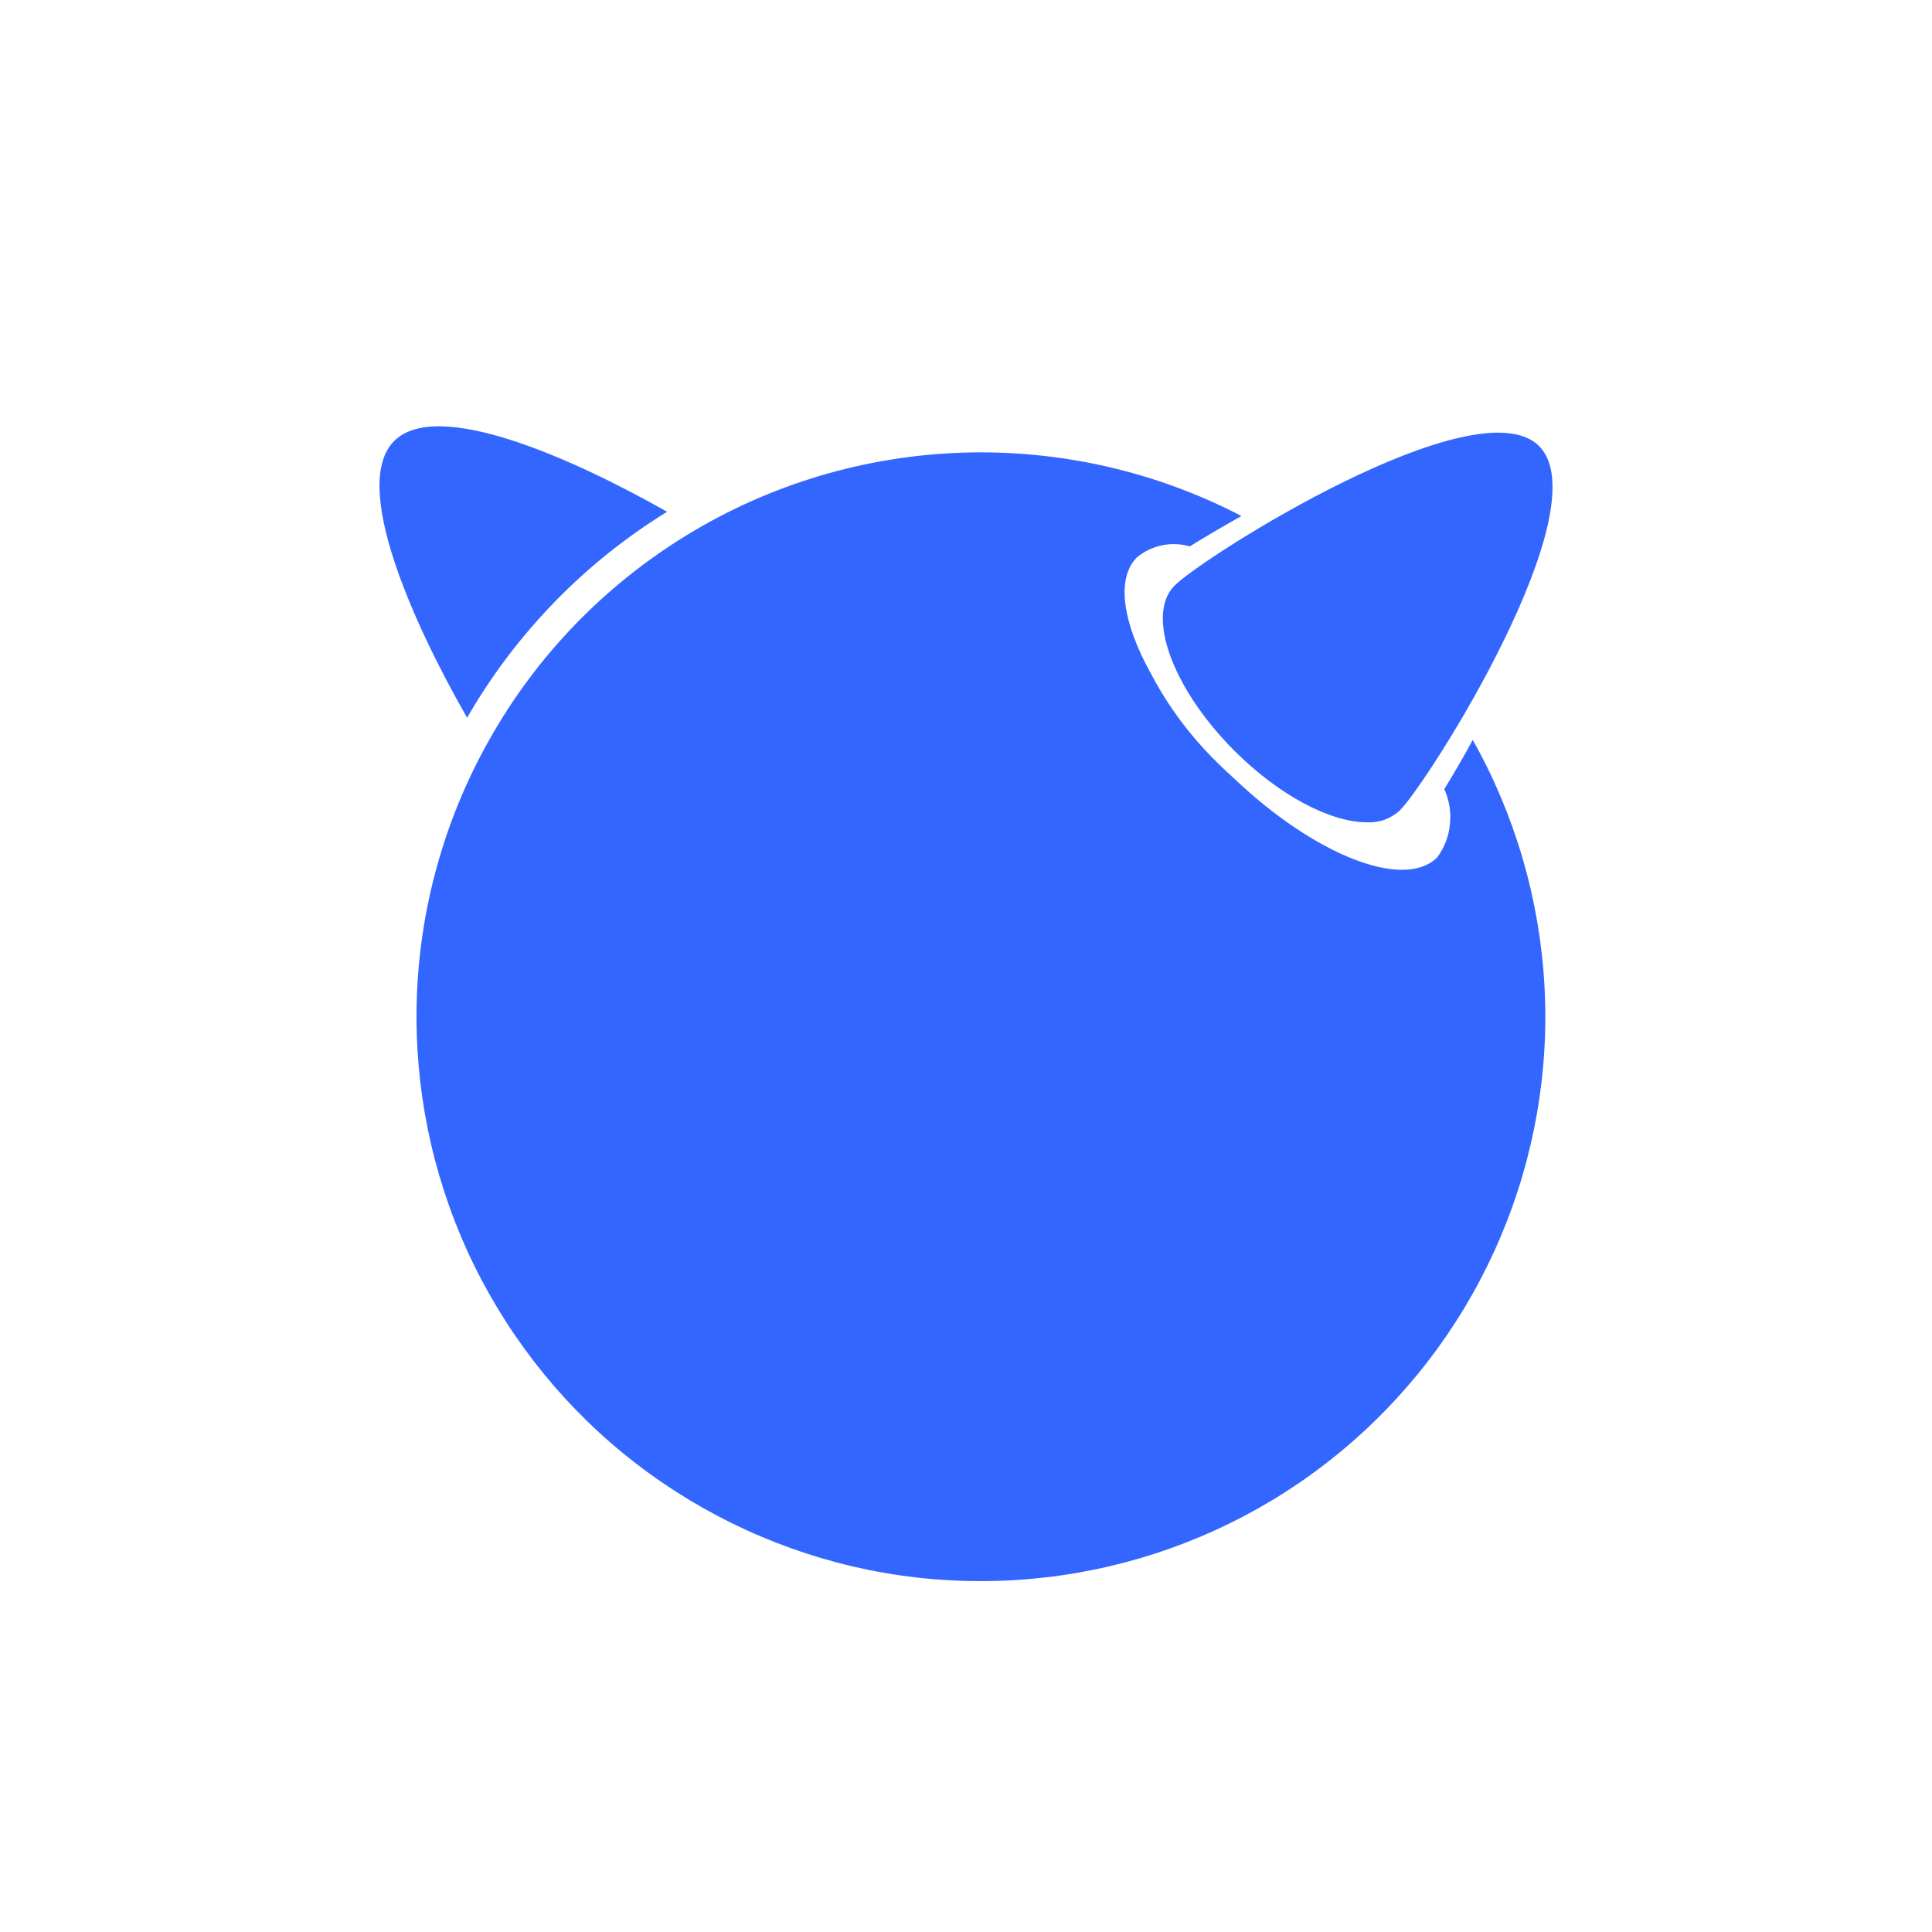 <svg xmlns="http://www.w3.org/2000/svg" xmlns:xlink="http://www.w3.org/1999/xlink" width="64" zoomAndPan="magnify" viewBox="0 0 48 48" height="64" preserveAspectRatio="xMidYMid meet" version="1.2"><g id="5b60facf81"><path style=" stroke:none;fill-rule:nonzero;fill:#3366ff;fill-opacity:1;" d="M 10.348 25.262 C 10.348 22.855 10.969 20.484 12.152 18.387 C 13.332 16.285 15.035 14.527 17.094 13.277 C 19.152 12.023 21.5 11.328 23.91 11.246 C 26.316 11.168 28.703 11.707 30.844 12.82 C 30.367 13.086 29.934 13.344 29.562 13.574 C 29.34 13.512 29.102 13.5 28.875 13.547 C 28.645 13.594 28.43 13.695 28.25 13.844 C 27.719 14.371 27.895 15.484 28.598 16.742 C 29.027 17.559 29.586 18.305 30.246 18.949 C 30.379 19.082 30.52 19.215 30.66 19.34 C 32.664 21.246 34.883 22.125 35.707 21.301 C 35.887 21.059 35.996 20.773 36.023 20.477 C 36.055 20.18 36.008 19.879 35.883 19.605 C 36.102 19.25 36.344 18.836 36.59 18.383 C 37.641 20.25 38.25 22.336 38.371 24.477 C 38.492 26.617 38.117 28.758 37.281 30.73 C 36.445 32.707 35.168 34.461 33.543 35.867 C 31.922 37.27 30 38.281 27.926 38.824 C 25.852 39.367 23.68 39.43 21.578 39.004 C 19.477 38.574 17.504 37.672 15.805 36.363 C 14.105 35.055 12.734 33.371 11.785 31.449 C 10.84 29.523 10.348 27.406 10.348 25.262 Z M 30.668 18.652 C 29.125 17.109 28.457 15.27 29.184 14.547 C 29.906 13.824 36.691 9.539 38.238 11.082 C 39.785 12.629 35.5 19.414 34.773 20.141 C 34.664 20.238 34.535 20.316 34.395 20.367 C 34.254 20.418 34.105 20.438 33.957 20.43 C 33.066 20.43 31.789 19.773 30.668 18.652 Z M 9.793 10.957 C 10.859 9.887 14.215 11.379 16.574 12.715 C 14.52 13.98 12.812 15.738 11.605 17.832 C 10.254 15.469 8.711 12.039 9.793 10.957 Z M 9.793 10.957 "></path></g></svg>